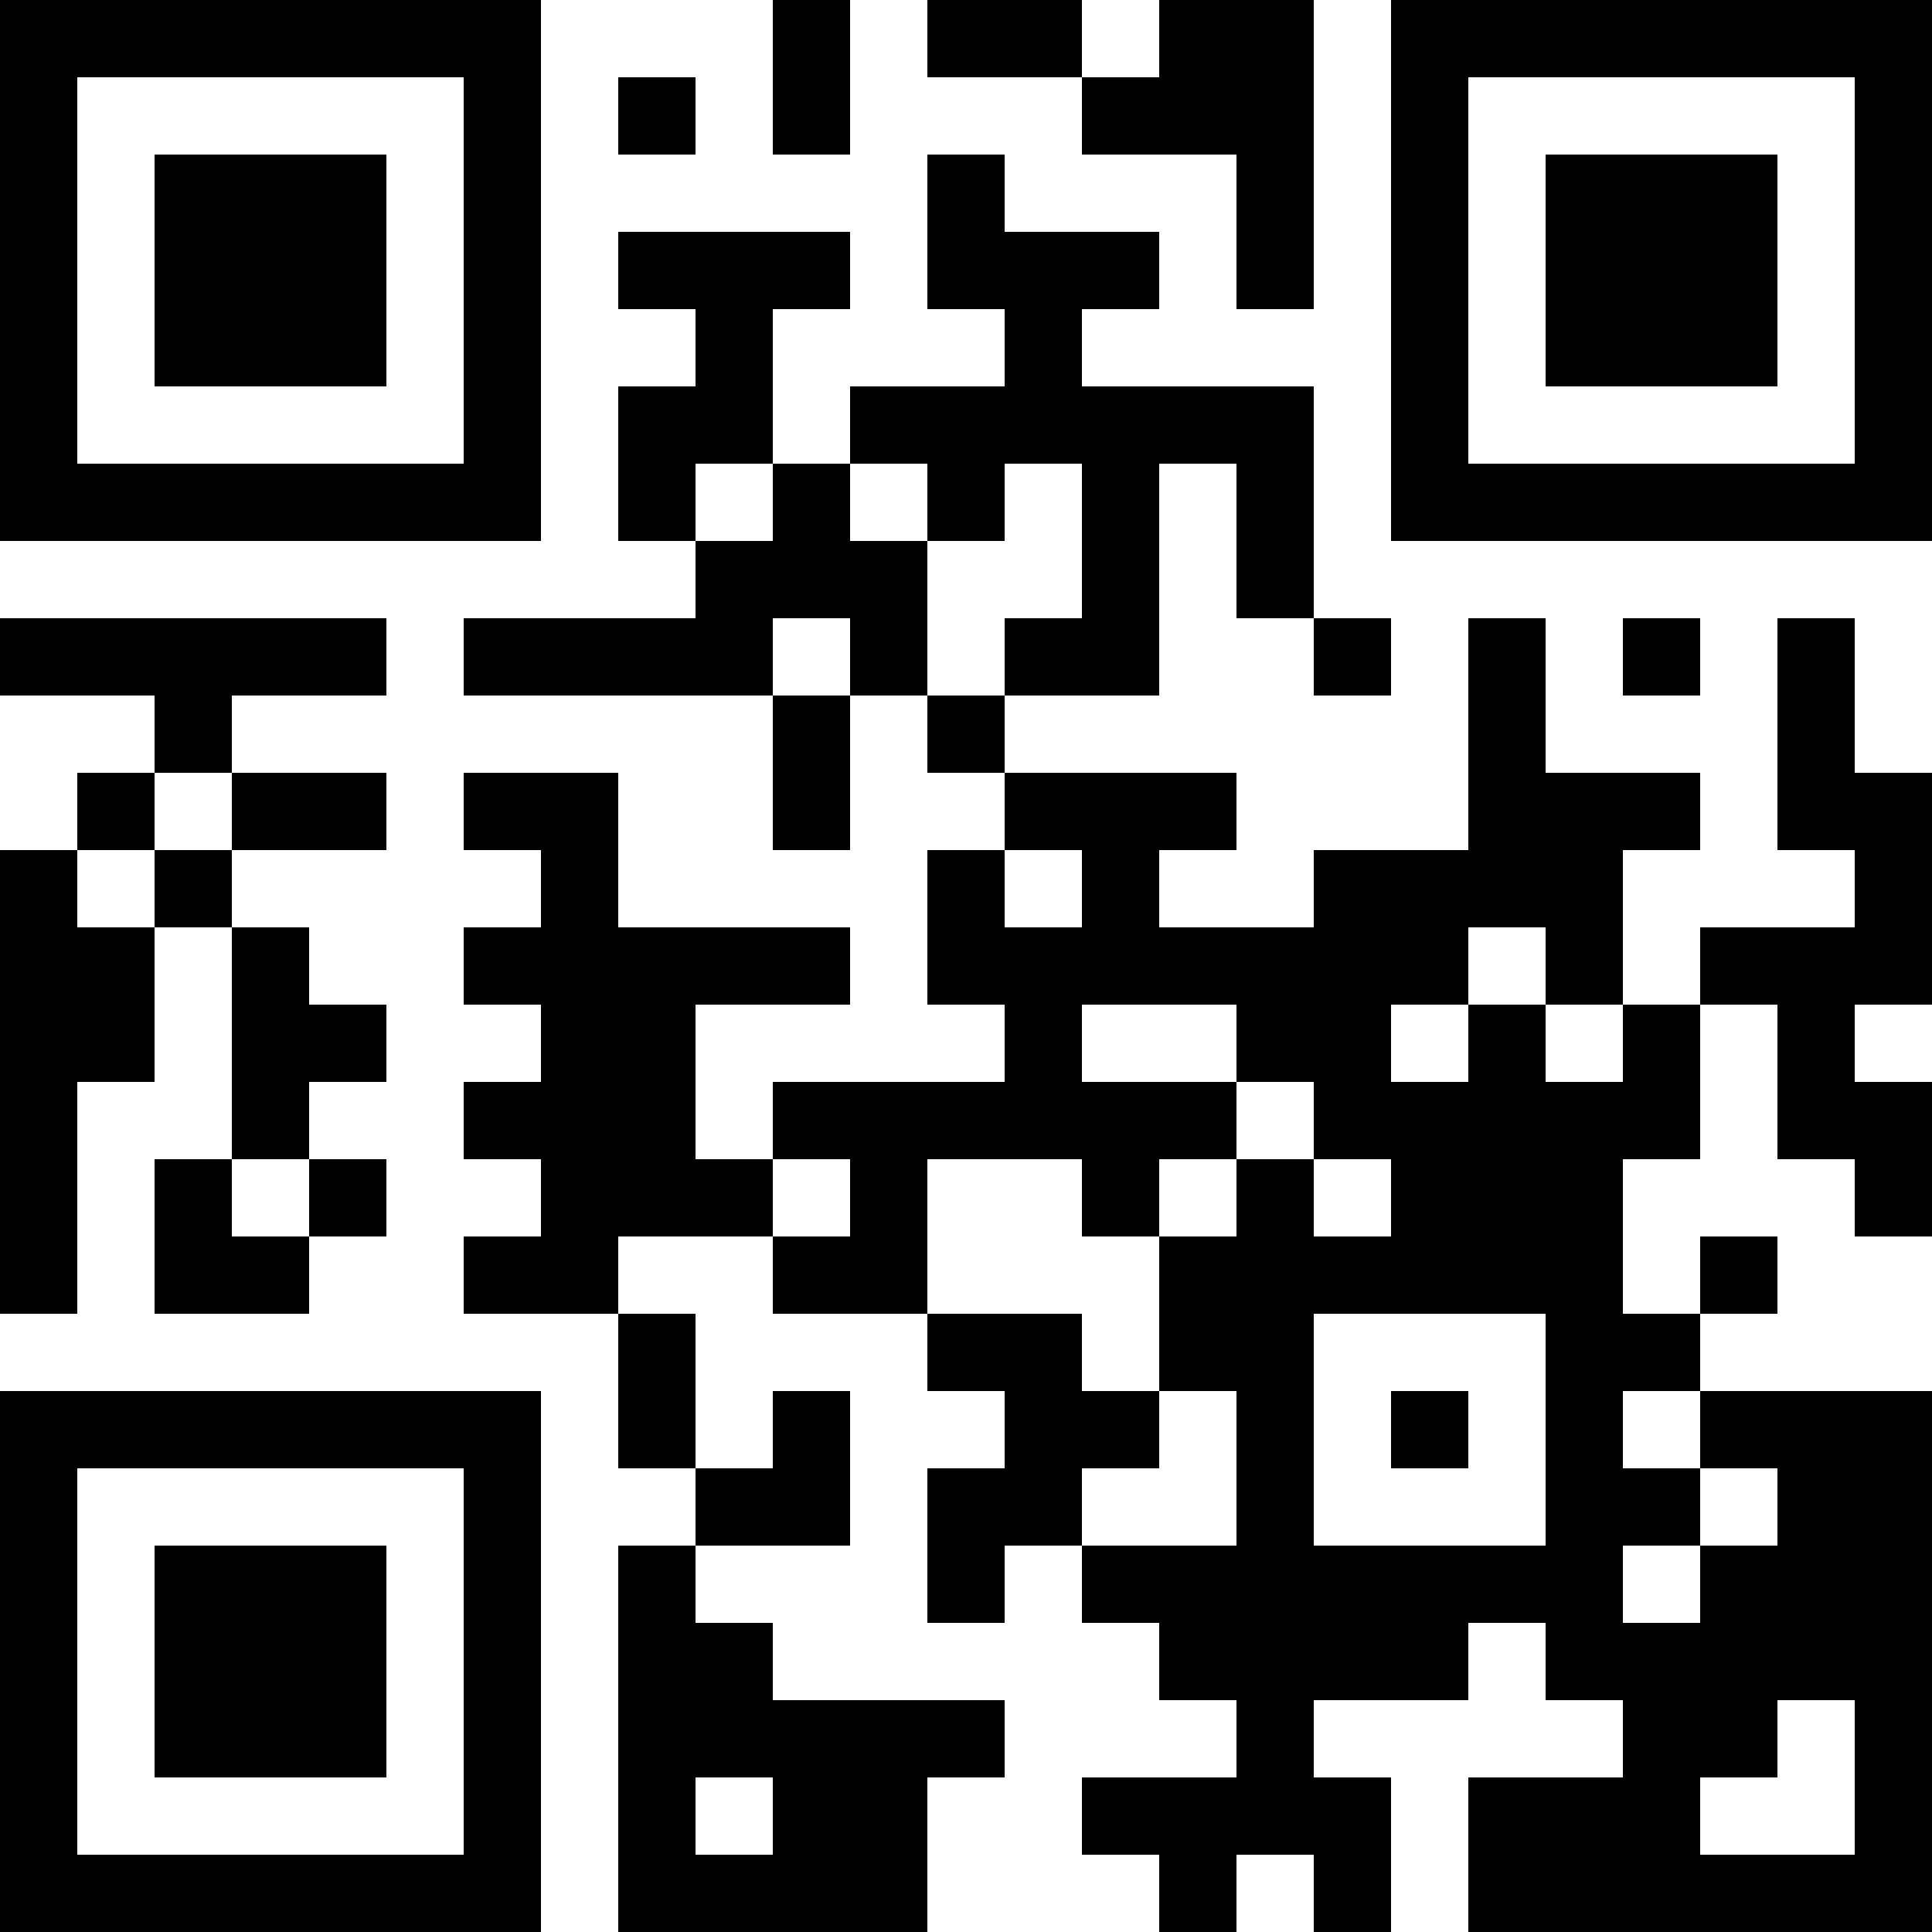 <?xml version="1.0" encoding="UTF-8"?>
<svg xmlns="http://www.w3.org/2000/svg" version="1.1" width="100" height="100" viewBox="0 0 100 100"><rect x="0" y="0" width="100" height="100" fill="#ffffff"/><g transform="scale(4)"><g transform="translate(0,0)"><path fill-rule="evenodd" d="M10 0L10 2L11 2L11 0ZM12 0L12 1L14 1L14 2L16 2L16 4L17 4L17 0L15 0L15 1L14 1L14 0ZM8 1L8 2L9 2L9 1ZM12 2L12 4L13 4L13 5L11 5L11 6L10 6L10 4L11 4L11 3L8 3L8 4L9 4L9 5L8 5L8 7L9 7L9 8L6 8L6 9L10 9L10 11L11 11L11 9L12 9L12 10L13 10L13 11L12 11L12 13L13 13L13 14L10 14L10 15L9 15L9 13L11 13L11 12L8 12L8 10L6 10L6 11L7 11L7 12L6 12L6 13L7 13L7 14L6 14L6 15L7 15L7 16L6 16L6 17L8 17L8 19L9 19L9 20L8 20L8 25L12 25L12 23L13 23L13 22L10 22L10 21L9 21L9 20L11 20L11 18L10 18L10 19L9 19L9 17L8 17L8 16L10 16L10 17L12 17L12 18L13 18L13 19L12 19L12 21L13 21L13 20L14 20L14 21L15 21L15 22L16 22L16 23L14 23L14 24L15 24L15 25L16 25L16 24L17 24L17 25L18 25L18 23L17 23L17 22L19 22L19 21L20 21L20 22L21 22L21 23L19 23L19 25L25 25L25 18L22 18L22 17L23 17L23 16L22 16L22 17L21 17L21 15L22 15L22 13L23 13L23 15L24 15L24 16L25 16L25 14L24 14L24 13L25 13L25 10L24 10L24 8L23 8L23 11L24 11L24 12L22 12L22 13L21 13L21 11L22 11L22 10L20 10L20 8L19 8L19 11L17 11L17 12L15 12L15 11L16 11L16 10L13 10L13 9L15 9L15 6L16 6L16 8L17 8L17 9L18 9L18 8L17 8L17 5L14 5L14 4L15 4L15 3L13 3L13 2ZM9 6L9 7L10 7L10 6ZM11 6L11 7L12 7L12 9L13 9L13 8L14 8L14 6L13 6L13 7L12 7L12 6ZM0 8L0 9L2 9L2 10L1 10L1 11L0 11L0 17L1 17L1 14L2 14L2 12L3 12L3 15L2 15L2 17L4 17L4 16L5 16L5 15L4 15L4 14L5 14L5 13L4 13L4 12L3 12L3 11L5 11L5 10L3 10L3 9L5 9L5 8ZM10 8L10 9L11 9L11 8ZM21 8L21 9L22 9L22 8ZM2 10L2 11L1 11L1 12L2 12L2 11L3 11L3 10ZM13 11L13 12L14 12L14 11ZM19 12L19 13L18 13L18 14L19 14L19 13L20 13L20 14L21 14L21 13L20 13L20 12ZM14 13L14 14L16 14L16 15L15 15L15 16L14 16L14 15L12 15L12 17L14 17L14 18L15 18L15 19L14 19L14 20L16 20L16 18L15 18L15 16L16 16L16 15L17 15L17 16L18 16L18 15L17 15L17 14L16 14L16 13ZM3 15L3 16L4 16L4 15ZM10 15L10 16L11 16L11 15ZM17 17L17 20L20 20L20 17ZM18 18L18 19L19 19L19 18ZM21 18L21 19L22 19L22 20L21 20L21 21L22 21L22 20L23 20L23 19L22 19L22 18ZM23 22L23 23L22 23L22 24L24 24L24 22ZM9 23L9 24L10 24L10 23ZM0 0L0 7L7 7L7 0ZM1 1L1 6L6 6L6 1ZM2 2L2 5L5 5L5 2ZM18 0L18 7L25 7L25 0ZM19 1L19 6L24 6L24 1ZM20 2L20 5L23 5L23 2ZM0 18L0 25L7 25L7 18ZM1 19L1 24L6 24L6 19ZM2 20L2 23L5 23L5 20Z" fill="#000000"/></g></g></svg>
